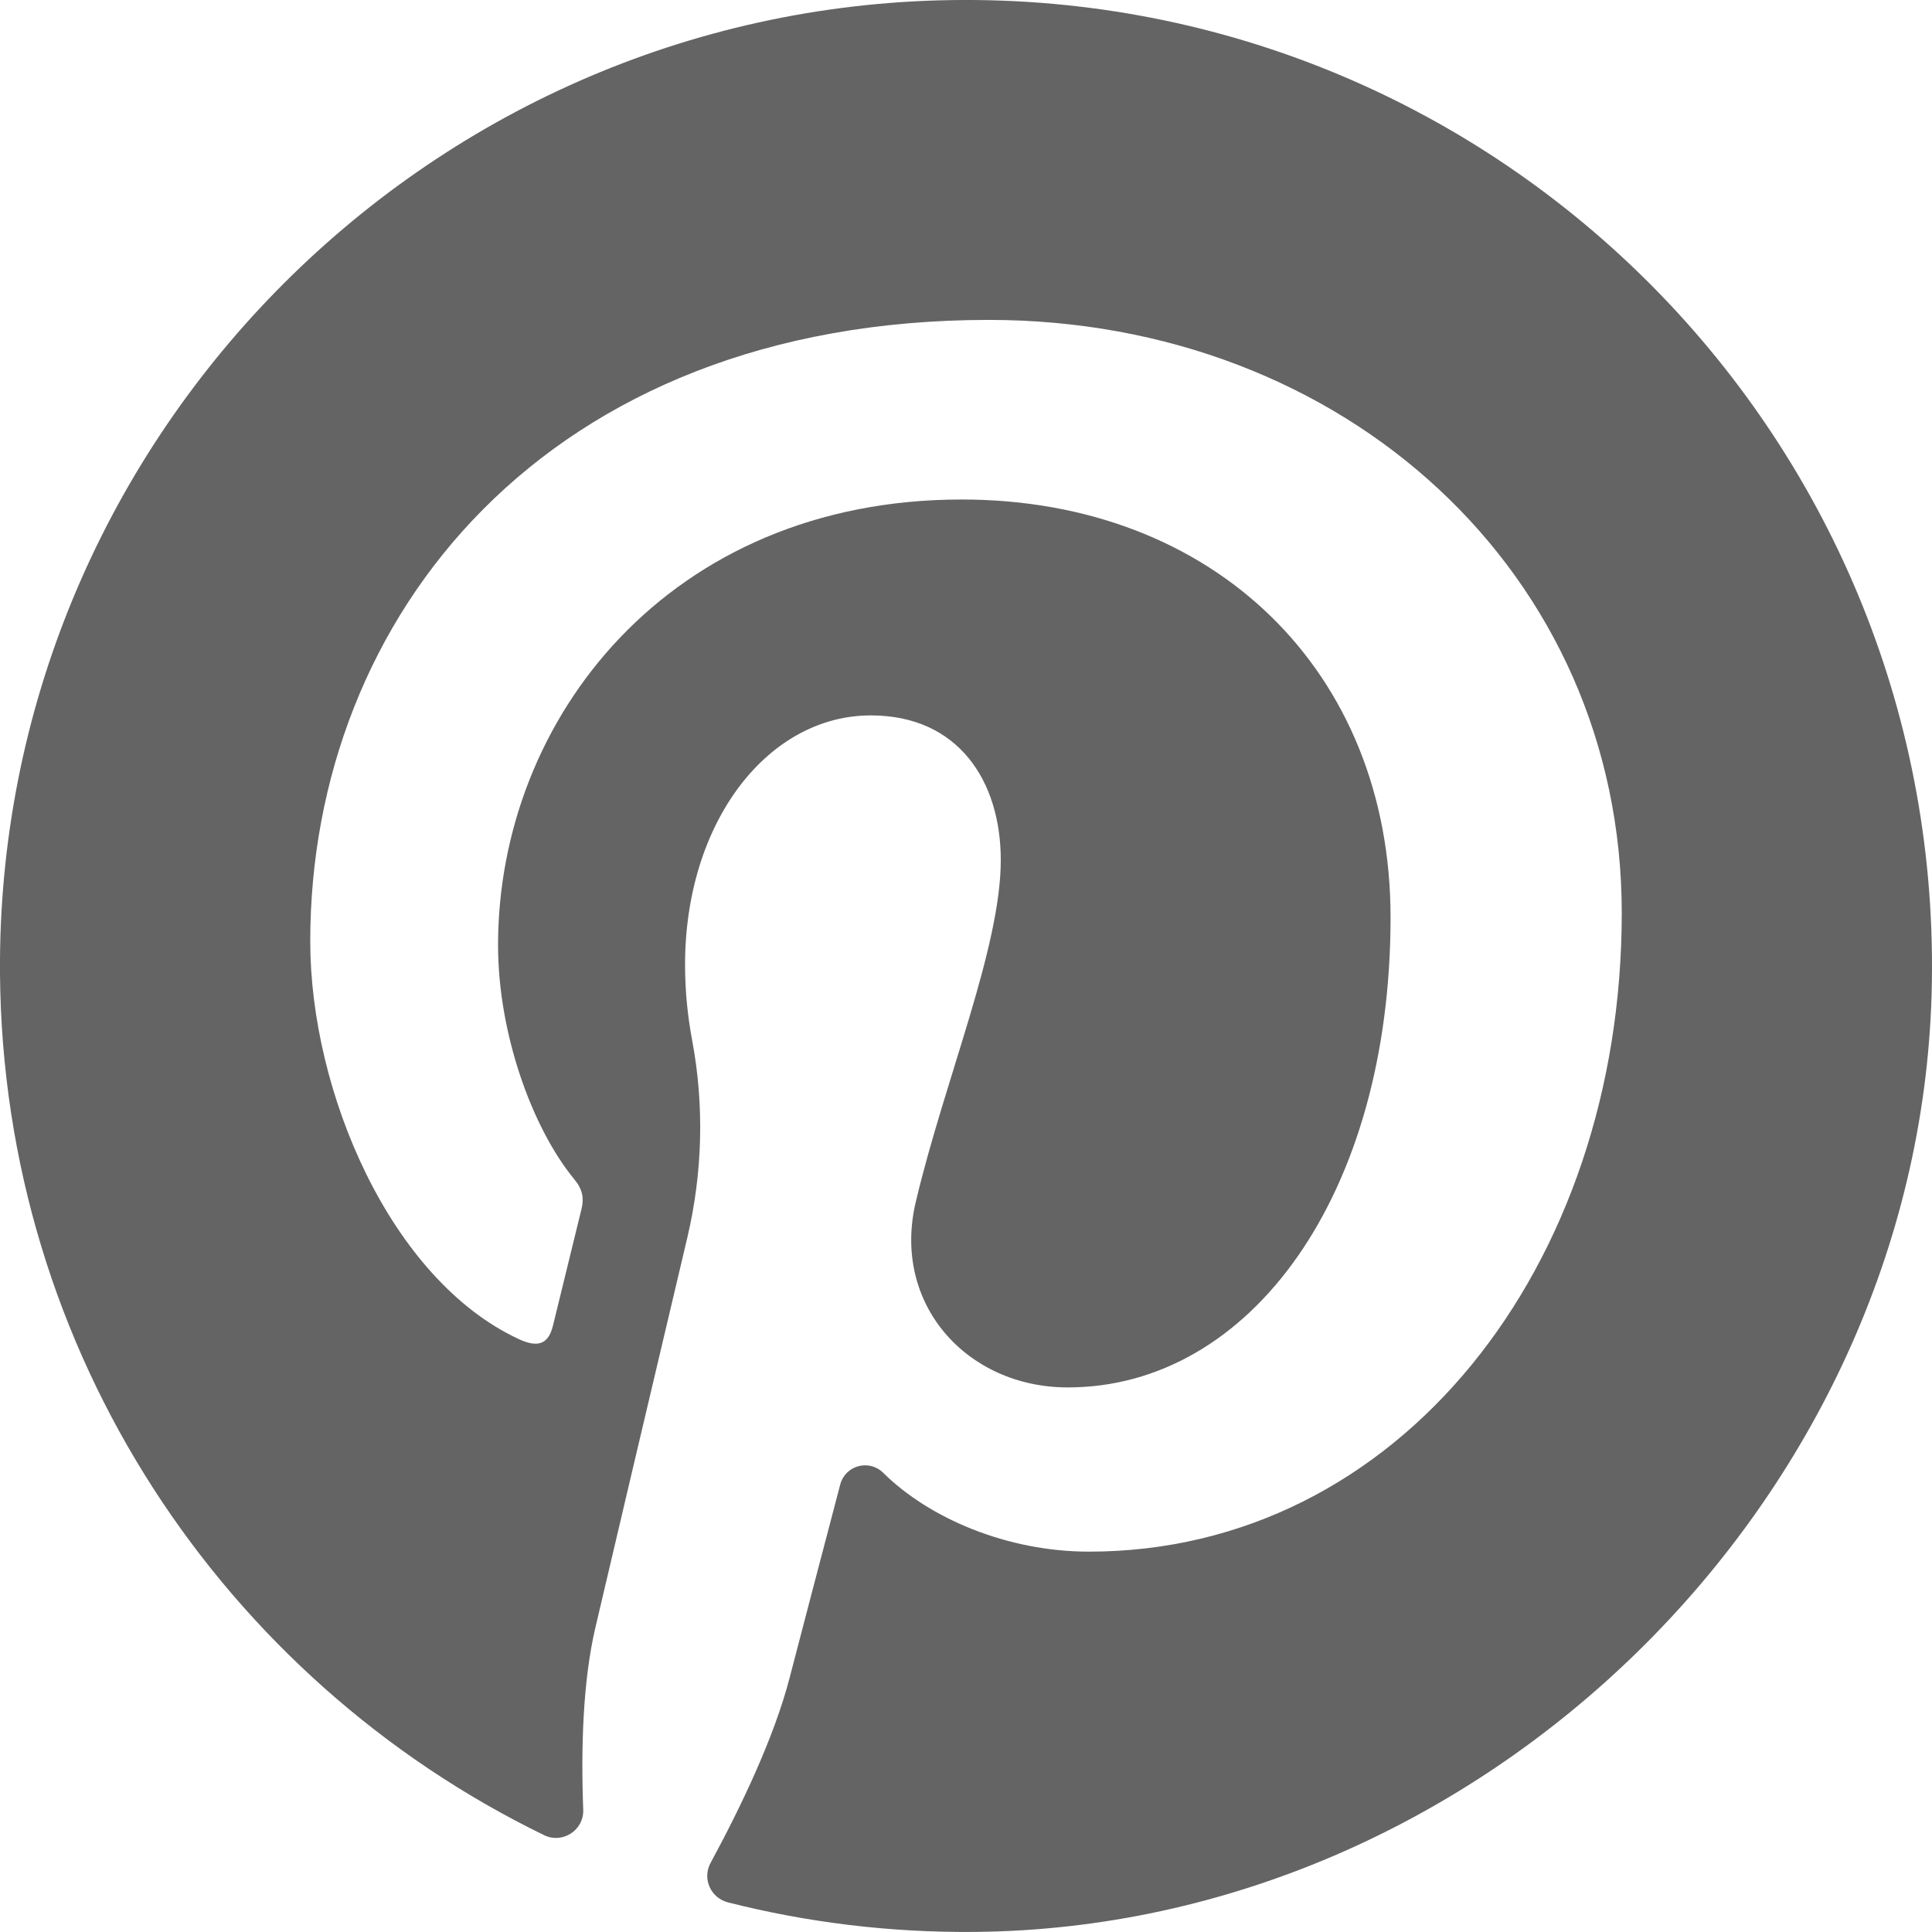 <svg width="24" height="24" viewBox="0 0 24 24" fill="none" xmlns="http://www.w3.org/2000/svg">
<g clip-path="url(#clip0)">
<path d="M23.995 12.352C24.191 5.504 18.648 -0.098 11.821 0.001C5.251 0.097 -0.05 5.523 0 12.094C0.036 16.802 2.784 20.864 6.759 22.797C6.989 22.909 7.255 22.735 7.245 22.48C7.216 21.707 7.241 20.882 7.396 20.219C7.548 19.565 8.145 17.039 8.537 15.379C8.728 14.571 8.751 13.732 8.597 12.916C8.547 12.649 8.51 12.334 8.51 11.985C8.51 10.211 9.538 8.887 10.818 8.887C11.906 8.887 12.432 9.704 12.432 10.684C12.432 11.778 11.735 13.414 11.376 14.931C11.075 16.2 12.012 17.235 13.264 17.235C15.531 17.235 17.274 14.845 17.274 11.395C17.274 8.34 15.08 6.205 11.946 6.205C8.317 6.205 6.187 8.927 6.187 11.741C6.187 12.837 6.609 14.012 7.136 14.652C7.24 14.778 7.255 14.889 7.224 15.017C7.127 15.42 6.912 16.287 6.87 16.464C6.814 16.697 6.685 16.747 6.443 16.634C4.85 15.893 3.854 13.564 3.854 11.693C3.854 7.669 6.778 3.974 12.282 3.974C16.707 3.974 20.146 7.127 20.146 11.341C20.146 15.737 17.374 19.275 13.527 19.275C12.51 19.275 11.541 18.86 10.972 18.296C10.797 18.123 10.501 18.202 10.438 18.44C10.237 19.204 9.913 20.44 9.809 20.842C9.621 21.566 9.224 22.408 8.827 23.142C8.721 23.337 8.828 23.577 9.043 23.632C10.024 23.881 11.053 24.009 12.113 23.999C18.41 23.941 23.815 18.646 23.995 12.352Z" fill="#333433" fill-opacity="0.76"/>
</g>
<defs>
<clipPath id="clip0">
<rect width="24" height="24" fill="white"/>
</clipPath>
</defs>
</svg>
